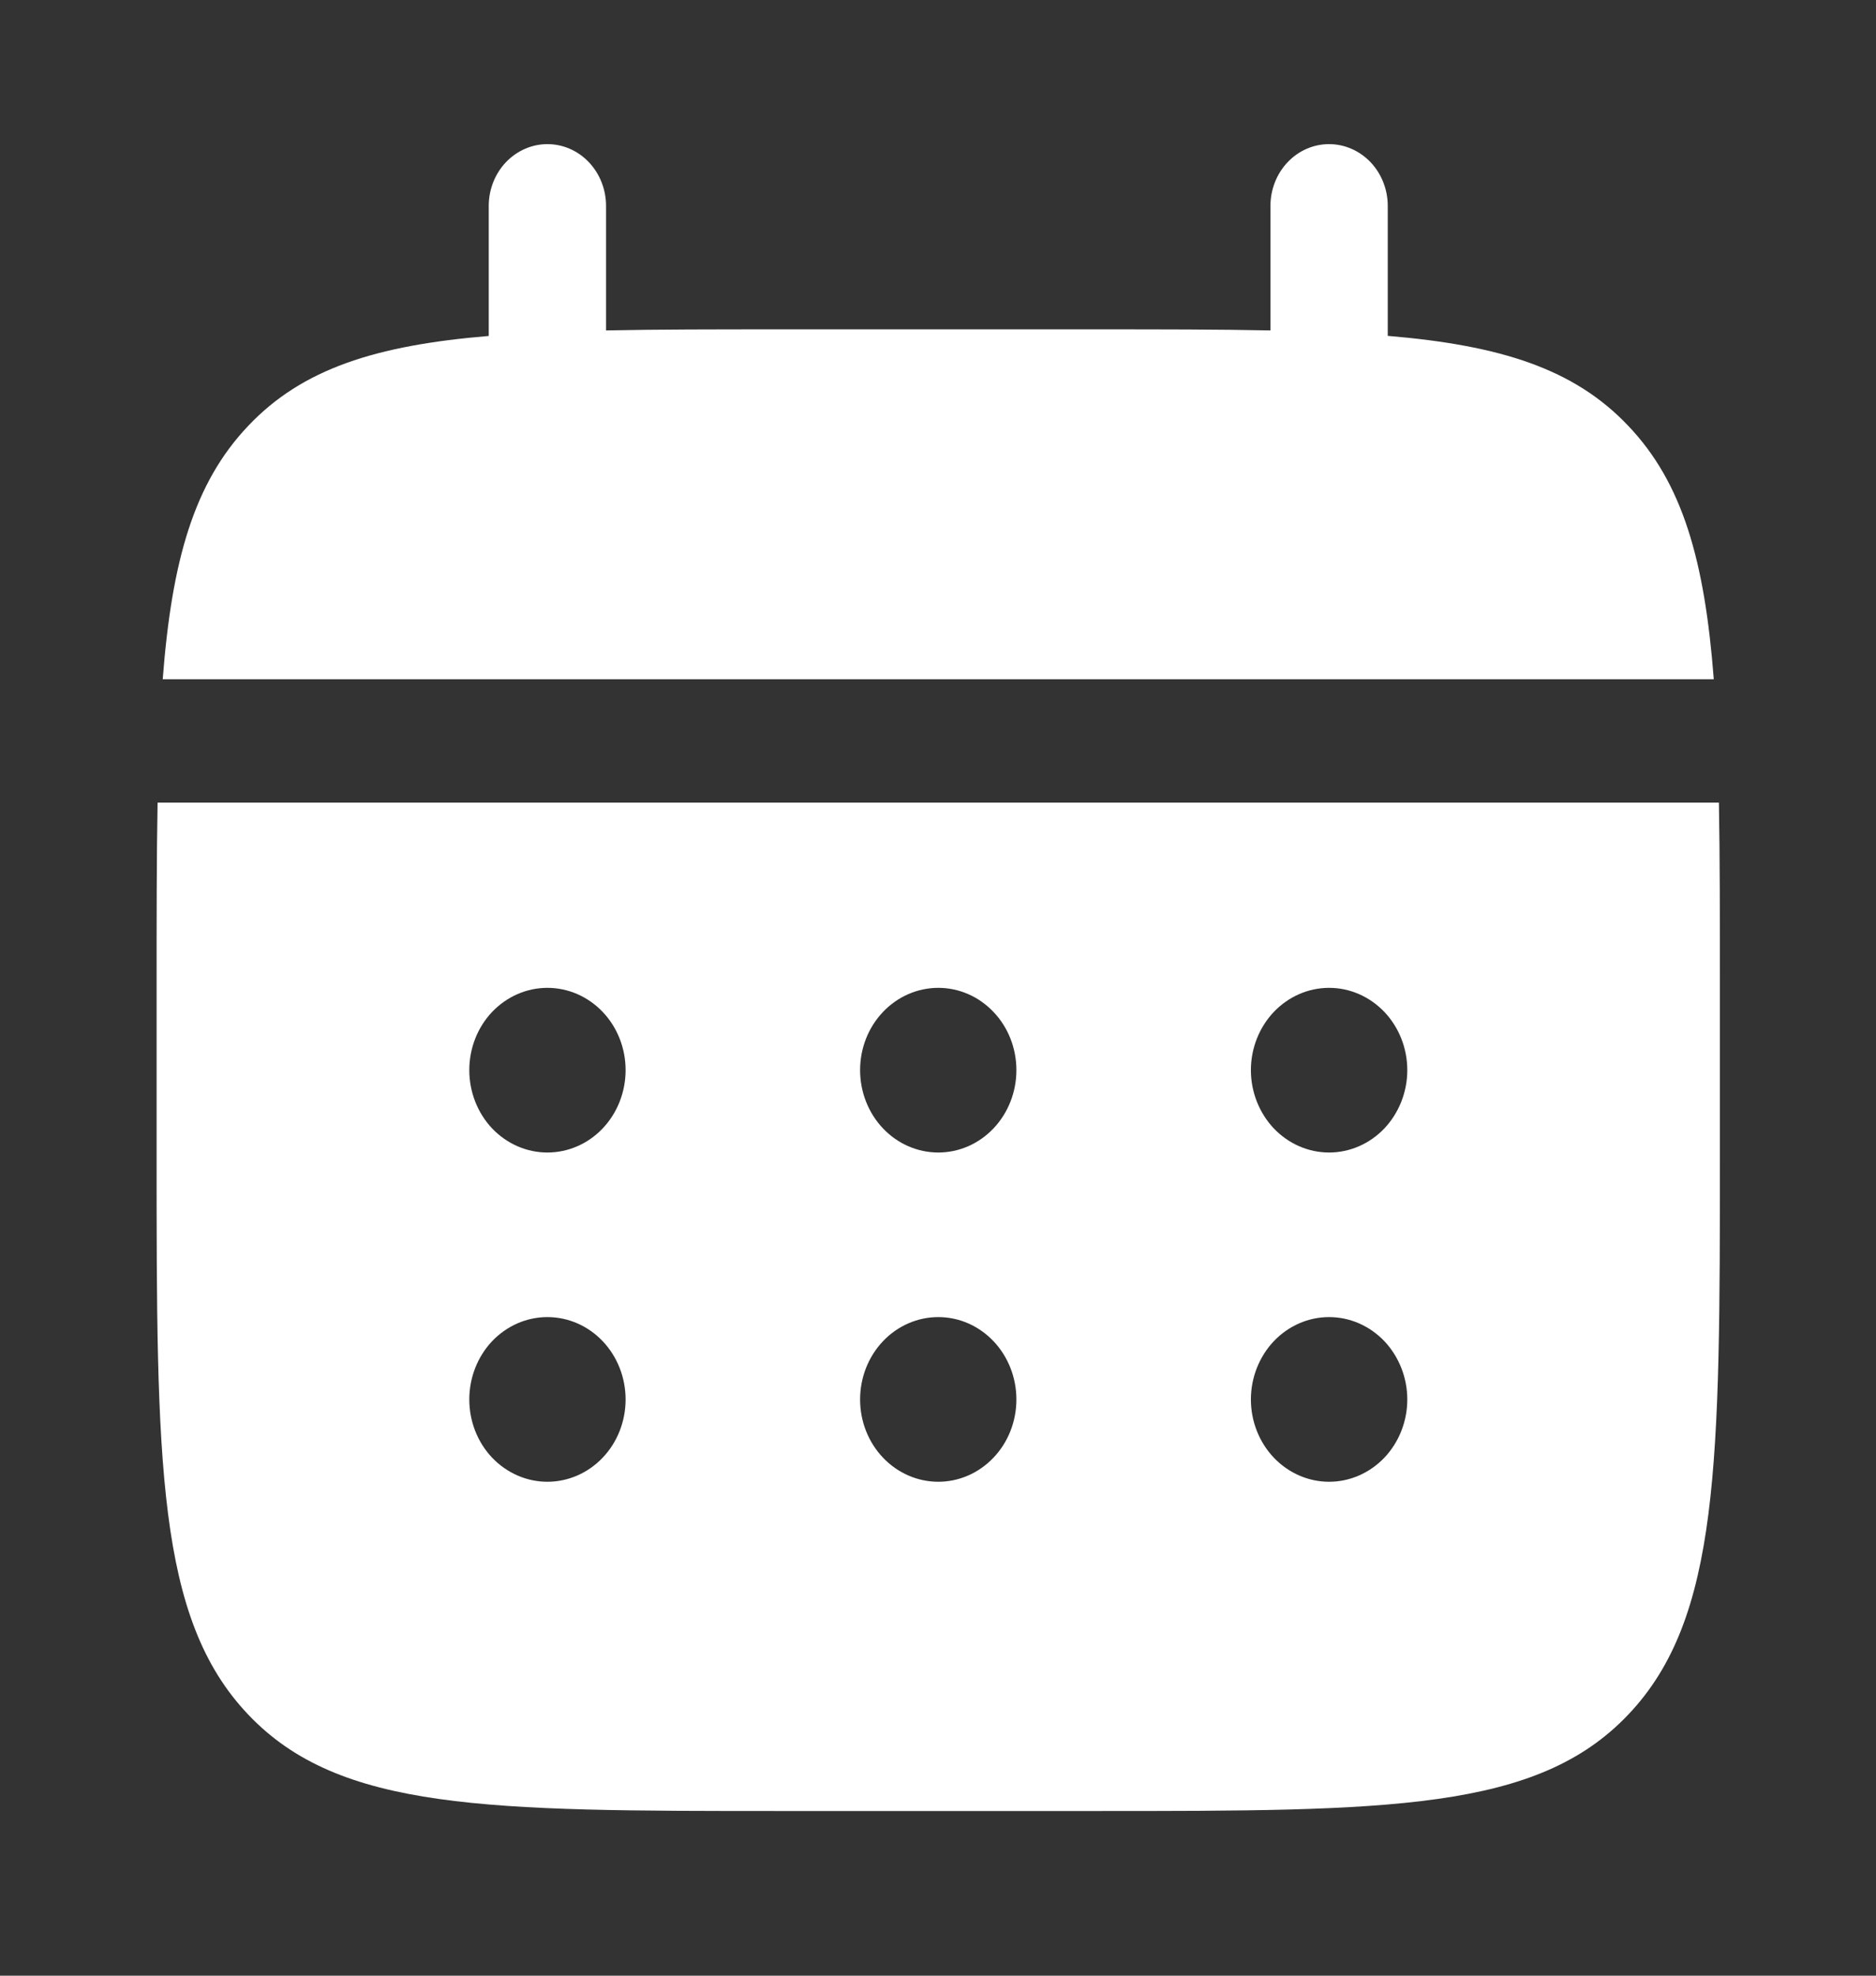 <?xml version="1.0" encoding="UTF-8"?> <svg xmlns="http://www.w3.org/2000/svg" width="19" height="20" viewBox="0 0 19 20" fill="none"><rect x="0" y="0" width="19" height="20" fill="#333333" stroke="none"/><path d="M6.138 2.084C6.138 1.918 6.075 1.759 5.964 1.642C5.853 1.525 5.702 1.459 5.544 1.459C5.387 1.459 5.236 1.525 5.124 1.642C5.013 1.759 4.95 1.918 4.95 2.084V3.401C3.81 3.496 3.063 3.731 2.514 4.311C1.964 4.889 1.74 5.676 1.648 6.876H17.357C17.265 5.676 17.042 4.889 16.491 4.311C15.942 3.731 15.194 3.496 14.055 3.4V2.084C14.055 1.918 13.992 1.759 13.881 1.642C13.769 1.525 13.618 1.459 13.461 1.459C13.303 1.459 13.152 1.525 13.041 1.642C12.93 1.759 12.867 1.918 12.867 2.084V3.345C12.341 3.334 11.75 3.334 11.086 3.334H7.919C7.255 3.334 6.664 3.334 6.138 3.345V2.084Z" fill="white"></path><path fill-rule="evenodd" clip-rule="evenodd" d="M1.586 10C1.586 9.301 1.586 8.679 1.596 8.125H17.409C17.419 8.679 17.419 9.301 17.419 10V11.667C17.419 14.809 17.419 16.381 16.491 17.357C15.564 18.333 14.071 18.333 11.086 18.333H7.919C4.934 18.333 3.441 18.333 2.514 17.357C1.586 16.381 1.586 14.809 1.586 11.667V10ZM13.461 11.667C13.671 11.667 13.872 11.579 14.021 11.423C14.169 11.266 14.253 11.054 14.253 10.833C14.253 10.612 14.169 10.4 14.021 10.244C13.872 10.088 13.671 10 13.461 10C13.251 10 13.05 10.088 12.901 10.244C12.753 10.4 12.669 10.612 12.669 10.833C12.669 11.054 12.753 11.266 12.901 11.423C13.05 11.579 13.251 11.667 13.461 11.667ZM13.461 15C13.671 15 13.872 14.912 14.021 14.756C14.169 14.6 14.253 14.388 14.253 14.167C14.253 13.946 14.169 13.734 14.021 13.577C13.872 13.421 13.671 13.333 13.461 13.333C13.251 13.333 13.05 13.421 12.901 13.577C12.753 13.734 12.669 13.946 12.669 14.167C12.669 14.388 12.753 14.6 12.901 14.756C13.05 14.912 13.251 15 13.461 15ZM10.294 10.833C10.294 11.054 10.211 11.266 10.062 11.423C9.914 11.579 9.713 11.667 9.503 11.667C9.293 11.667 9.091 11.579 8.943 11.423C8.794 11.266 8.711 11.054 8.711 10.833C8.711 10.612 8.794 10.4 8.943 10.244C9.091 10.088 9.293 10 9.503 10C9.713 10 9.914 10.088 10.062 10.244C10.211 10.4 10.294 10.612 10.294 10.833ZM10.294 14.167C10.294 14.388 10.211 14.6 10.062 14.756C9.914 14.912 9.713 15 9.503 15C9.293 15 9.091 14.912 8.943 14.756C8.794 14.6 8.711 14.388 8.711 14.167C8.711 13.946 8.794 13.734 8.943 13.577C9.091 13.421 9.293 13.333 9.503 13.333C9.713 13.333 9.914 13.421 10.062 13.577C10.211 13.734 10.294 13.946 10.294 14.167ZM5.544 11.667C5.754 11.667 5.956 11.579 6.104 11.423C6.253 11.266 6.336 11.054 6.336 10.833C6.336 10.612 6.253 10.4 6.104 10.244C5.956 10.088 5.754 10 5.544 10C5.334 10 5.133 10.088 4.984 10.244C4.836 10.4 4.753 10.612 4.753 10.833C4.753 11.054 4.836 11.266 4.984 11.423C5.133 11.579 5.334 11.667 5.544 11.667ZM5.544 15C5.754 15 5.956 14.912 6.104 14.756C6.253 14.6 6.336 14.388 6.336 14.167C6.336 13.946 6.253 13.734 6.104 13.577C5.956 13.421 5.754 13.333 5.544 13.333C5.334 13.333 5.133 13.421 4.984 13.577C4.836 13.734 4.753 13.946 4.753 14.167C4.753 14.388 4.836 14.6 4.984 14.756C5.133 14.912 5.334 15 5.544 15Z" fill="white"></path></svg> 